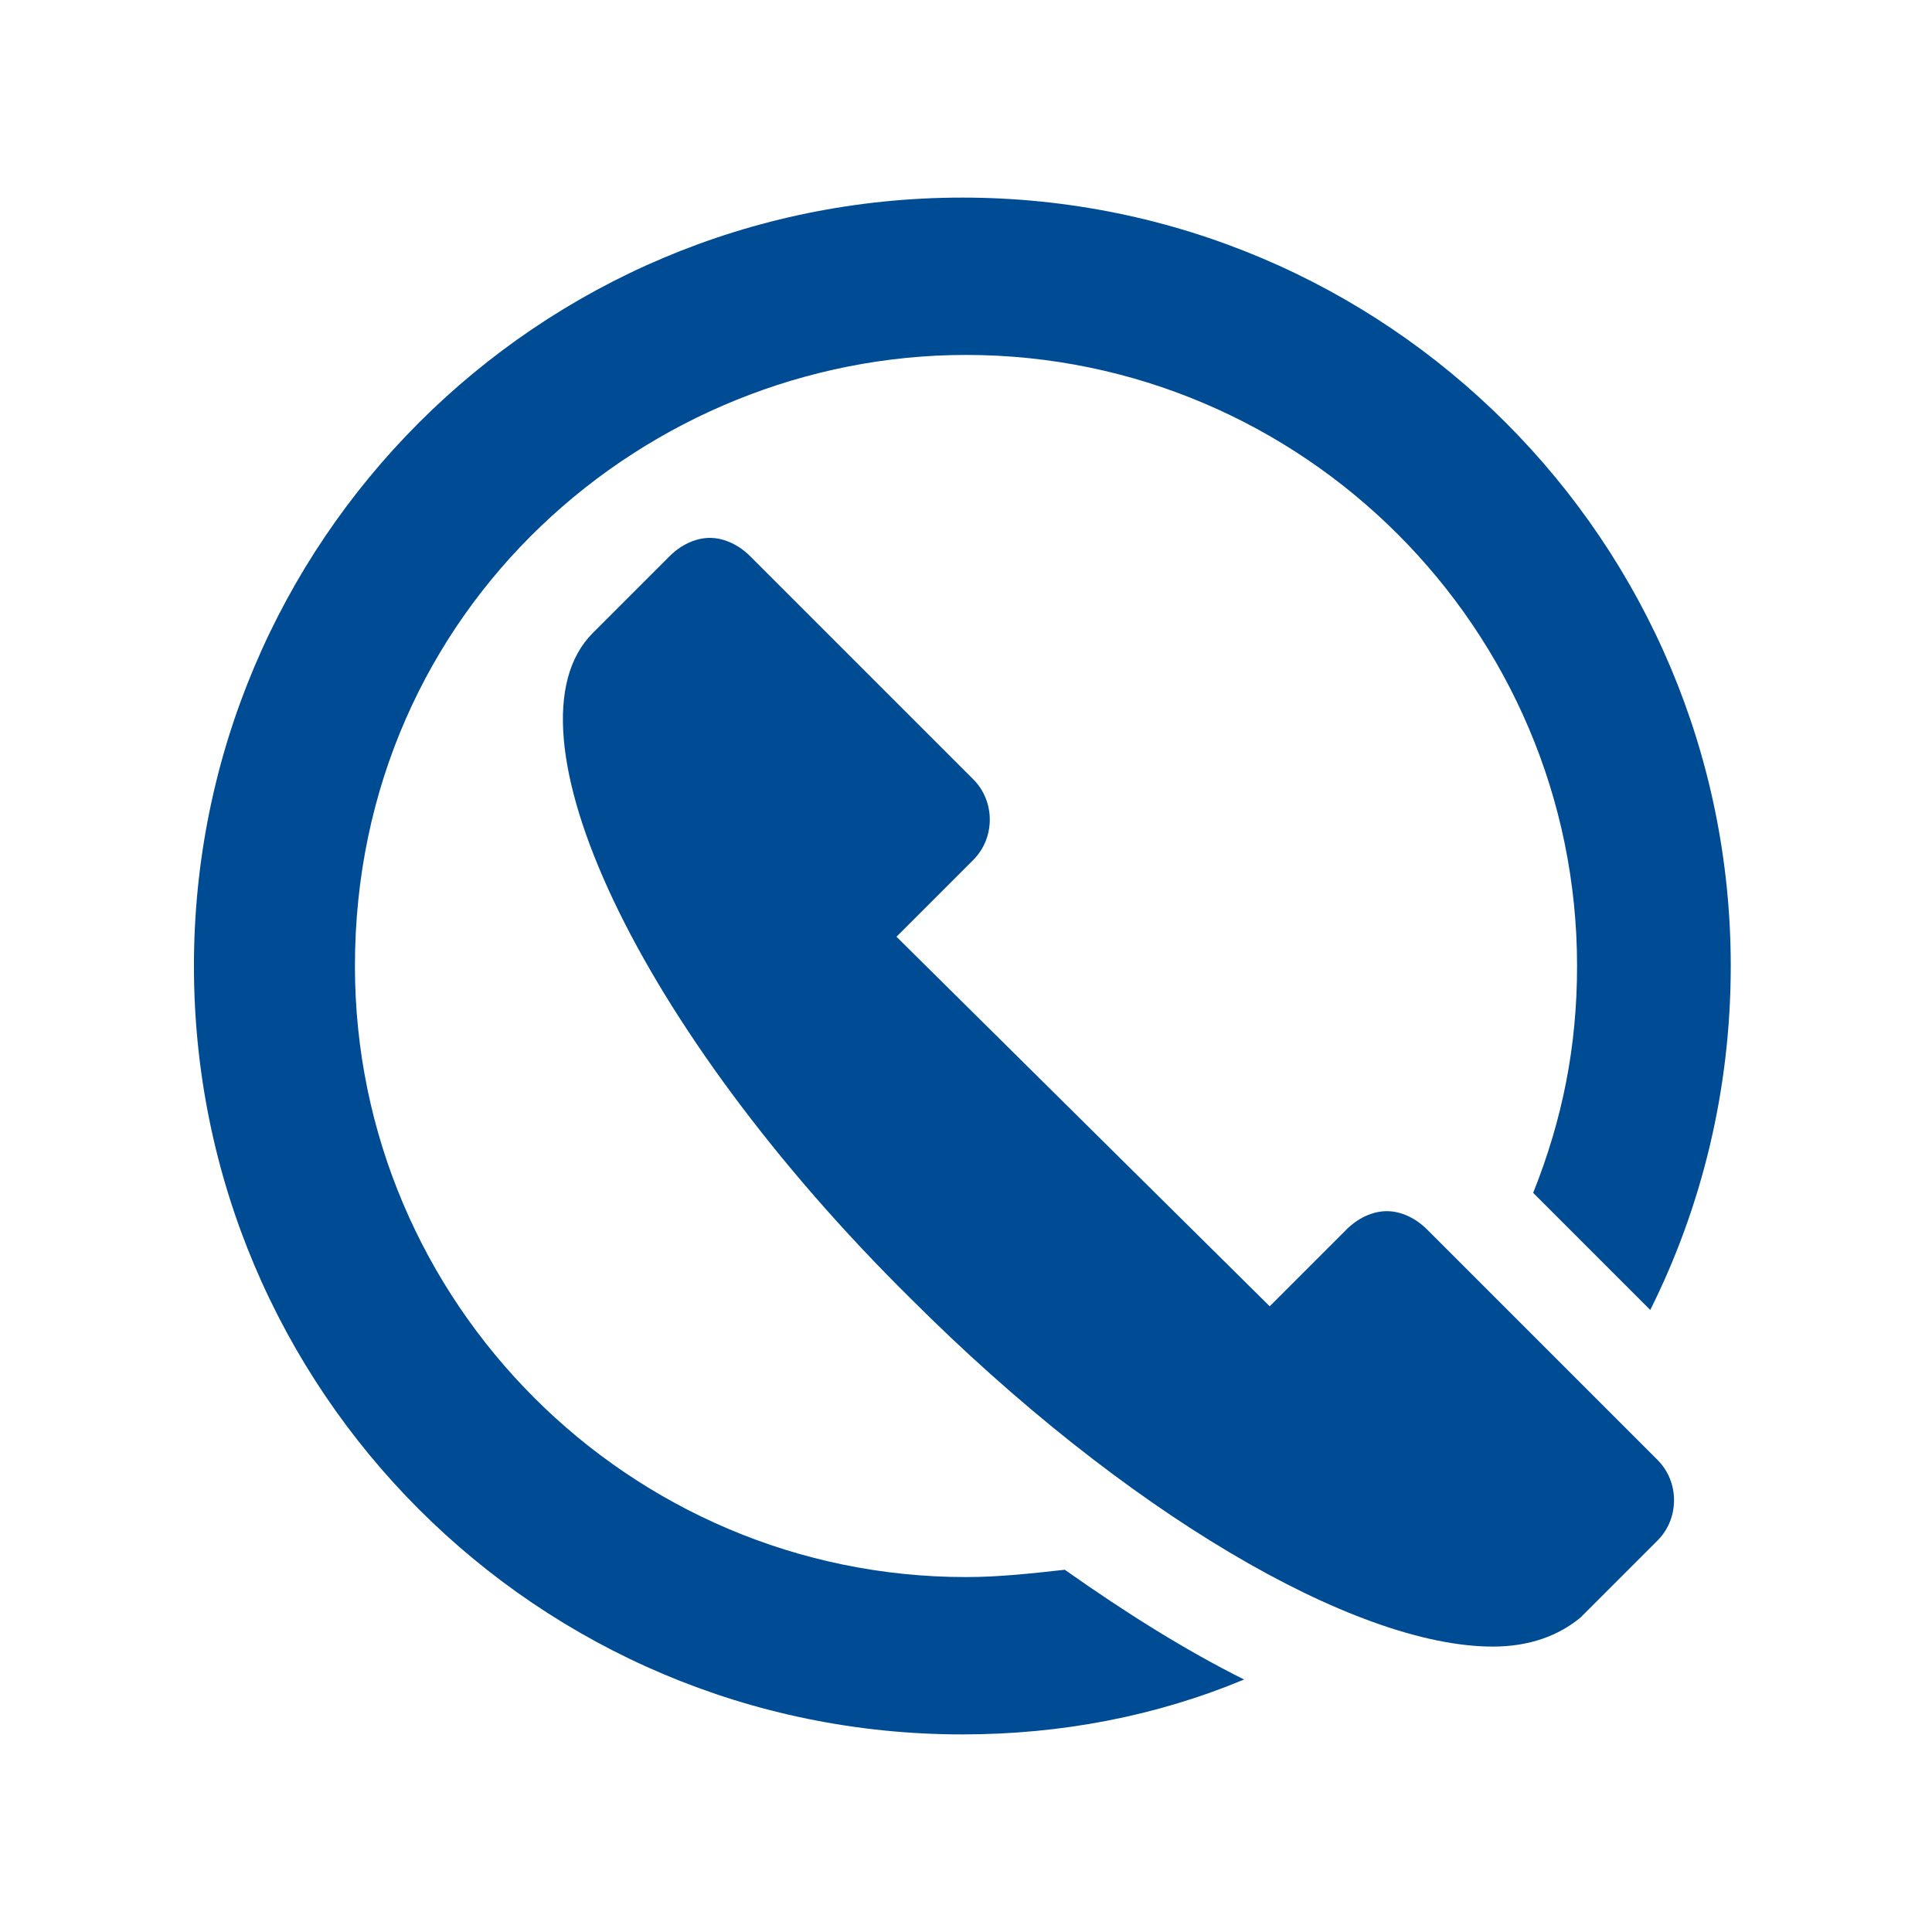 <?xml version="1.0" encoding="utf-8"?>
<!-- Generator: Adobe Illustrator 21.0.2, SVG Export Plug-In . SVG Version: 6.00 Build 0)  -->
<svg version="1.1" id="Capa_1" xmlns="http://www.w3.org/2000/svg" xmlns:xlink="http://www.w3.org/1999/xlink" x="0px" y="0px"
	 viewBox="0 0 52.8 52.8" style="enable-background:new 0 0 52.8 52.8;" xml:space="preserve">
<style type="text/css">
	.st0{fill:#004C94;}
</style>
<g>
	<path class="st0" d="M39,33.6c-0.3-0.3-0.7-0.5-1.1-0.5s-0.8,0.2-1.1,0.5l-2.1,2.1L24.5,25.6l2.1-2.1c0.6-0.6,0.6-1.6,0-2.2
		l-6.1-6.1c-0.3-0.3-0.7-0.5-1.1-0.5c-0.4,0-0.8,0.2-1.1,0.5l-2.1,2.1c-2.6,2.6,1.2,10.8,8.7,18.2c5.8,5.8,12.1,9.5,15.9,9.5
		c1,0,1.8-0.3,2.4-0.8l0,0l2.1-2.1c0.6-0.6,0.6-1.6,0-2.2L39,33.6L39,33.6z"/>
	<path class="st0" d="M26.4,43.1c-9.2,0-16.7-7.5-16.7-16.7c0-9.8,8-16.7,16.7-16.7c9.2,0,16.7,7.5,16.7,16.7c0,2.2-0.4,4.2-1.2,6.2
		l3.2,3.2c1.4-2.8,2.2-6,2.2-9.4c0-11.6-9.4-21-21-21c-11.6,0-21,9.4-21,21c0,11.6,9.4,21,21,21c2.7,0,5.3-0.5,7.7-1.5
		c-1.6-0.8-3.2-1.8-4.9-3C28.2,43,27.3,43.1,26.4,43.1L26.4,43.1z"/>
</g>
</svg>
